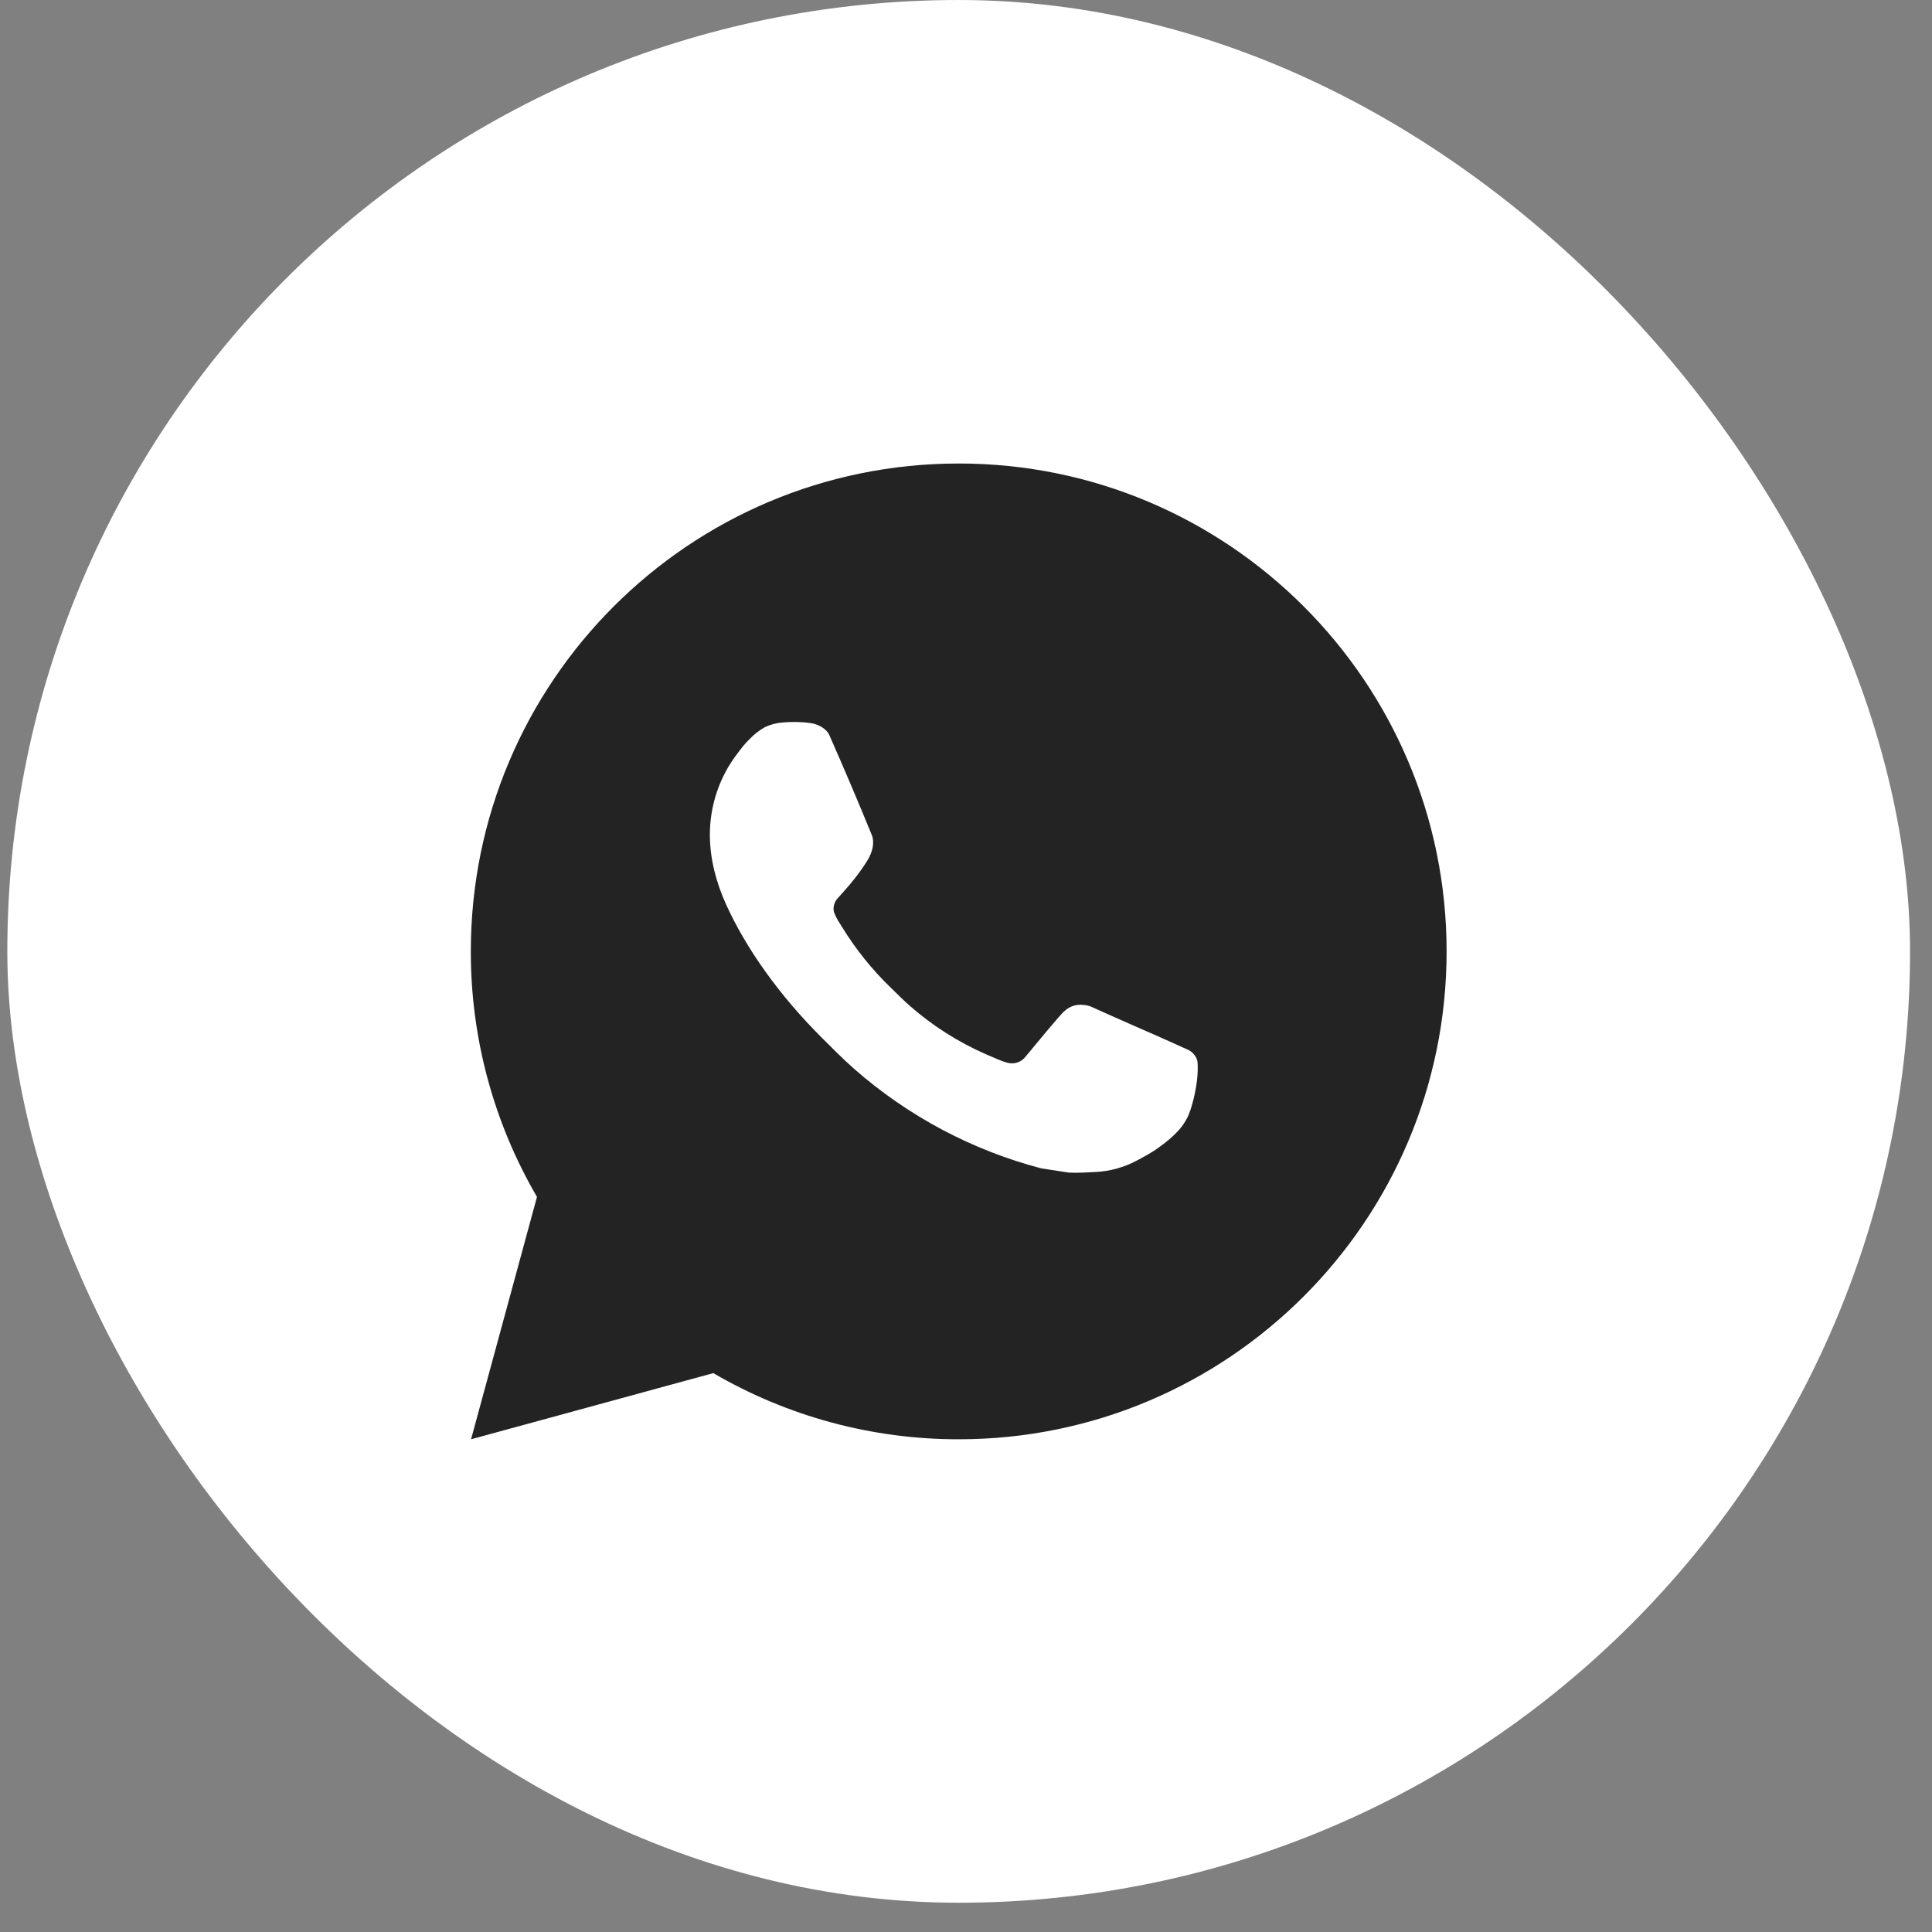 <?xml version="1.0" encoding="UTF-8"?> <svg xmlns="http://www.w3.org/2000/svg" width="33" height="33" viewBox="0 0 33 33" fill="none"><rect x="0" y="0" width="33" height="33" fill="#808080" stroke="none"/><rect x="0.125" width="32.5" height="32.5" rx="16.25" fill="white"></rect><path d="M16.376 7.917C20.978 7.917 24.709 11.648 24.709 16.25C24.709 20.853 20.978 24.584 16.376 24.584C14.903 24.586 13.456 24.196 12.184 23.454L8.046 24.584L9.172 20.444C8.43 19.171 8.04 17.724 8.042 16.25C8.042 11.648 11.773 7.917 16.376 7.917ZM13.536 12.334L13.369 12.34C13.261 12.348 13.156 12.376 13.059 12.424C12.969 12.475 12.886 12.539 12.814 12.614C12.714 12.708 12.658 12.79 12.597 12.869C12.288 13.269 12.123 13.761 12.125 14.267C12.127 14.675 12.233 15.073 12.4 15.444C12.741 16.196 13.302 16.992 14.042 17.73C14.22 17.907 14.395 18.085 14.583 18.251C15.503 19.061 16.599 19.645 17.783 19.956L18.257 20.029C18.411 20.037 18.565 20.025 18.72 20.018C18.963 20.005 19.2 19.939 19.414 19.825C19.523 19.769 19.63 19.708 19.733 19.642C19.733 19.642 19.769 19.618 19.837 19.567C19.95 19.484 20.019 19.424 20.113 19.327C20.183 19.255 20.241 19.171 20.288 19.075C20.352 18.939 20.418 18.68 20.444 18.465C20.464 18.299 20.458 18.209 20.456 18.154C20.453 18.064 20.378 17.972 20.297 17.933L19.812 17.715C19.812 17.715 19.087 17.399 18.644 17.198C18.598 17.178 18.548 17.166 18.497 17.164C18.441 17.158 18.383 17.164 18.328 17.182C18.274 17.201 18.224 17.23 18.183 17.27C18.178 17.268 18.122 17.315 17.52 18.045C17.485 18.092 17.438 18.127 17.383 18.146C17.328 18.166 17.269 18.168 17.213 18.154C17.159 18.139 17.106 18.121 17.054 18.099C16.951 18.055 16.915 18.039 16.844 18.009C16.366 17.8 15.923 17.518 15.532 17.173C15.427 17.081 15.329 16.981 15.229 16.884C14.901 16.57 14.616 16.215 14.379 15.828L14.33 15.749C14.295 15.695 14.267 15.638 14.245 15.578C14.213 15.455 14.296 15.357 14.296 15.357C14.296 15.357 14.498 15.135 14.592 15.015C14.684 14.899 14.762 14.785 14.812 14.704C14.91 14.546 14.941 14.384 14.889 14.258C14.656 13.688 14.415 13.121 14.166 12.557C14.117 12.445 13.971 12.365 13.838 12.35C13.793 12.344 13.748 12.339 13.703 12.336C13.591 12.33 13.479 12.331 13.367 12.339L13.536 12.334Z" fill="#232323"></path></svg> 